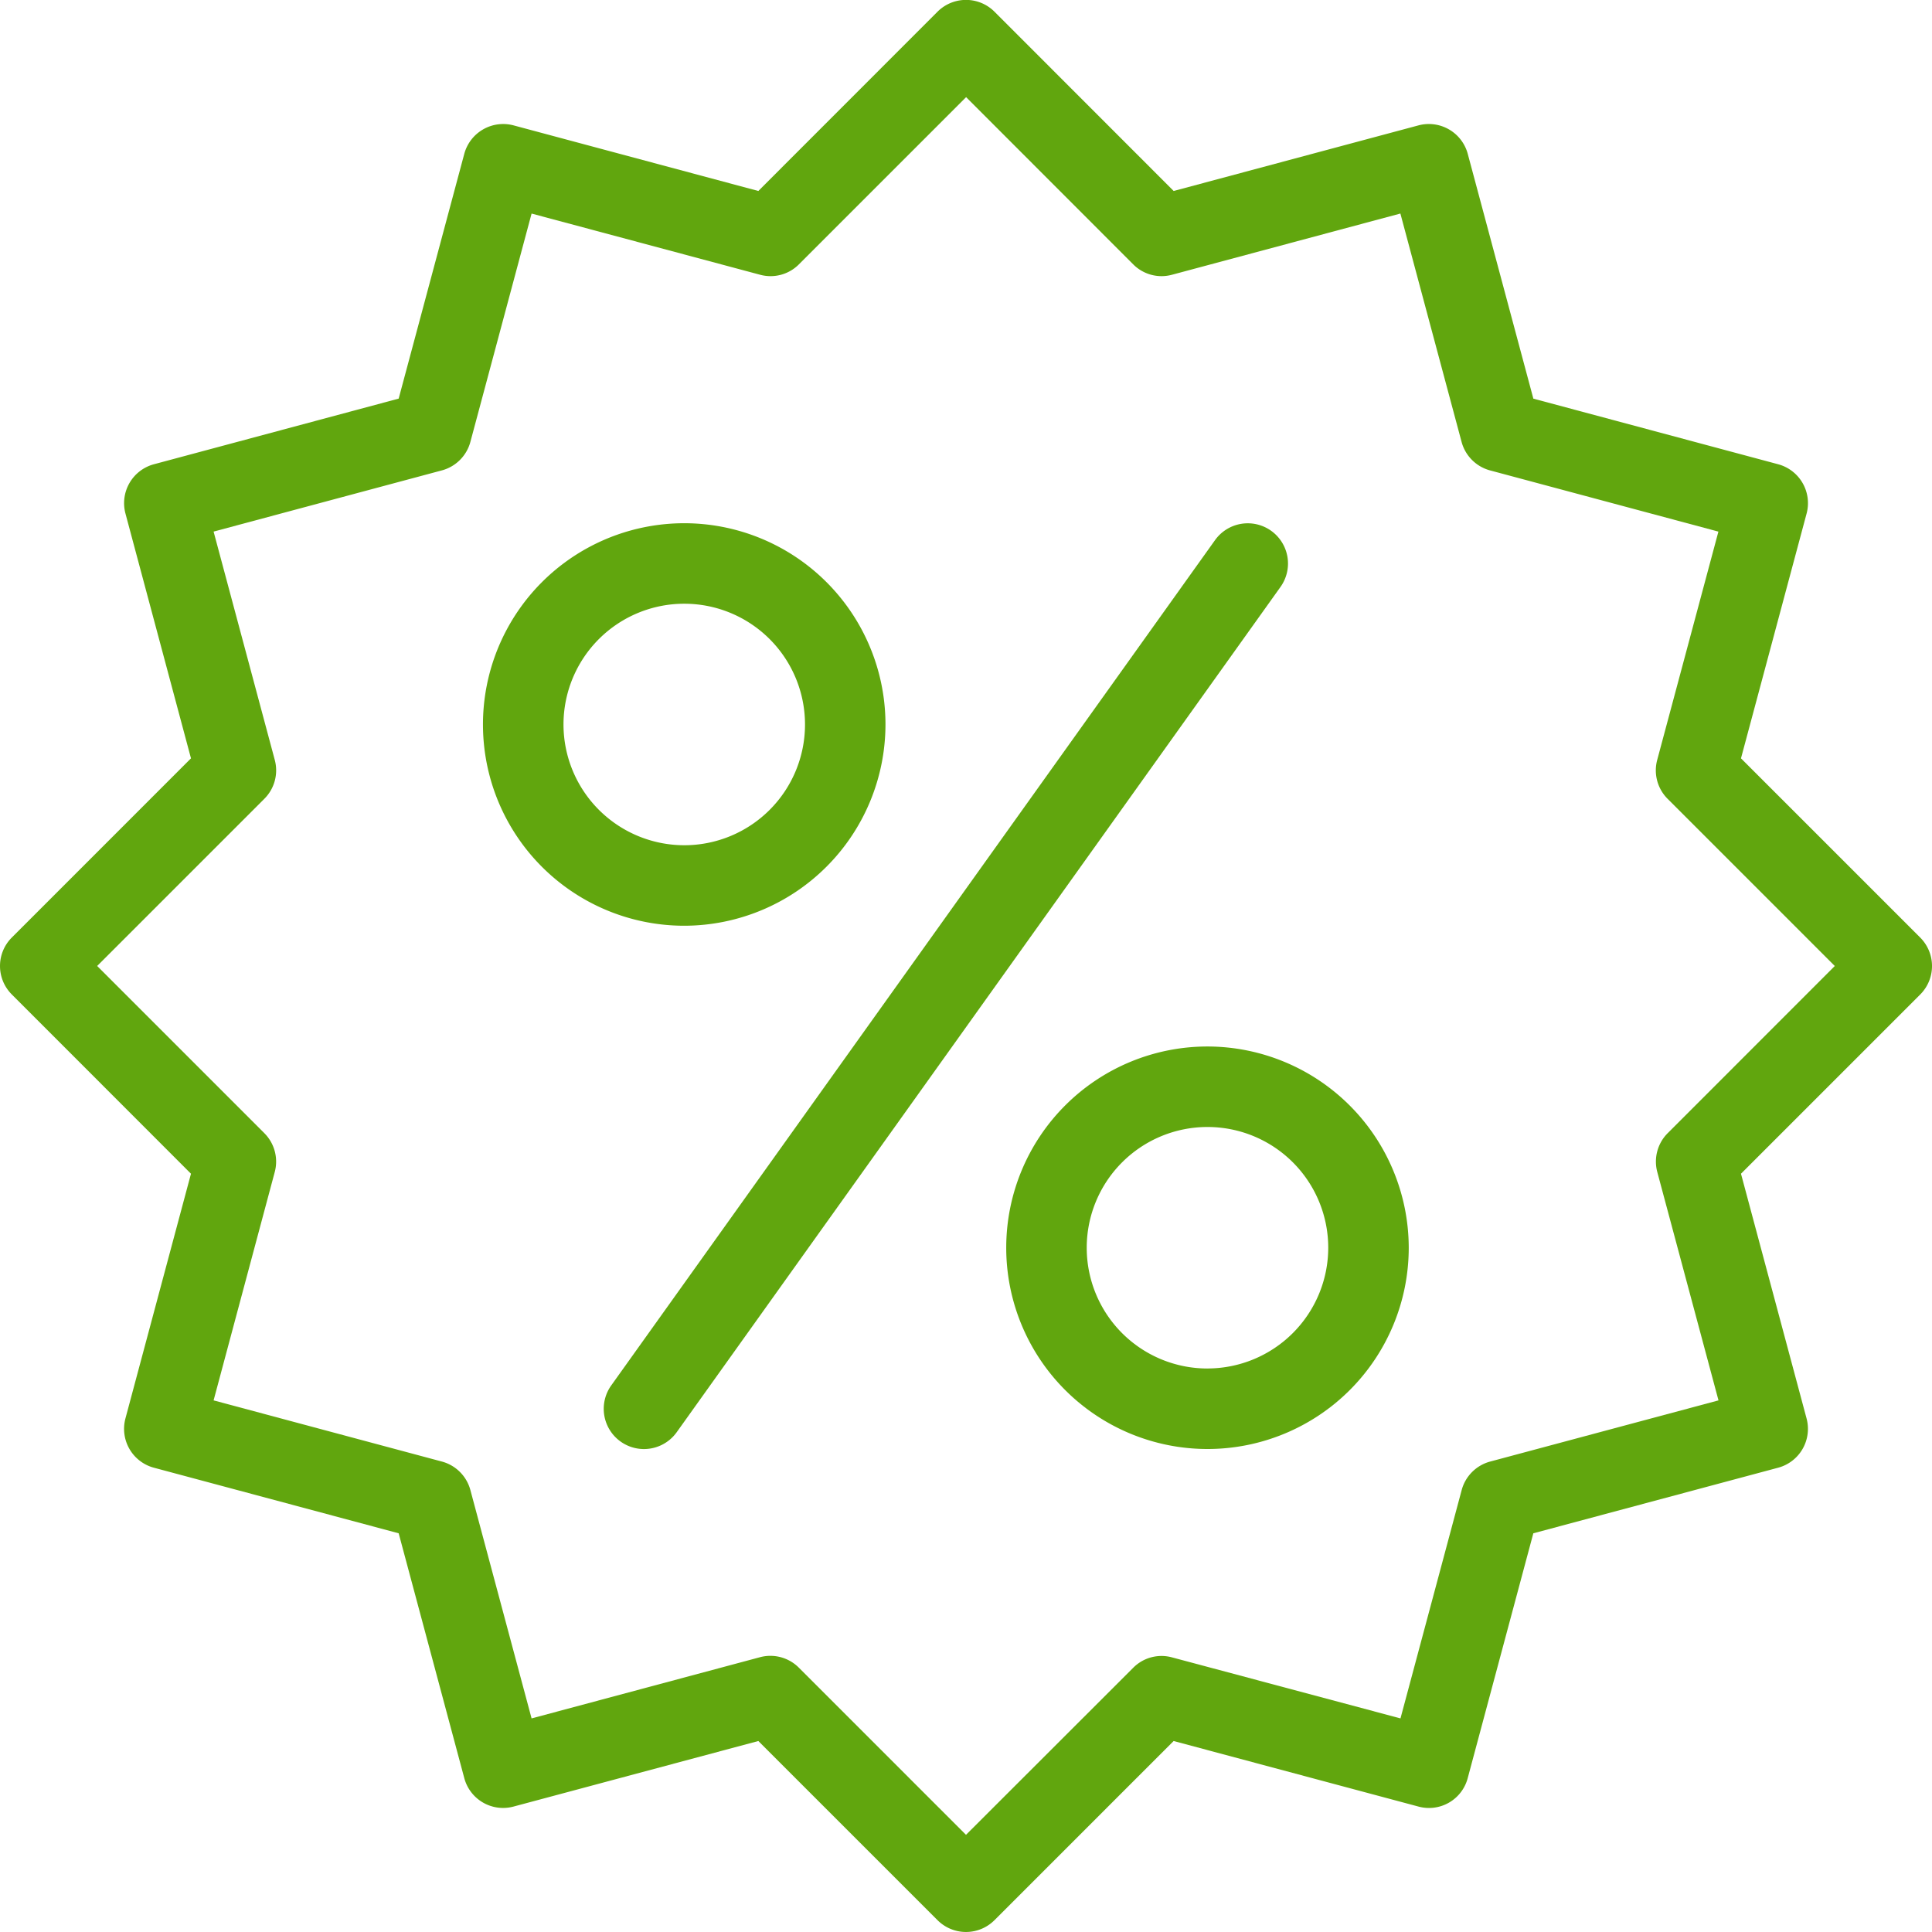 <svg xmlns="http://www.w3.org/2000/svg" width="61.516" height="61.516" viewBox="0 0 61.516 61.516"><defs><style>.a{fill:#61a60e;}</style></defs><path class="a" d="M61.139,30.28l-5.706-5.706,2.089-7.794a1.282,1.282,0,0,0-.906-1.57l-7.794-2.089L46.733,5.326a1.283,1.283,0,0,0-1.569-.906L37.369,6.509,31.663.8a1.282,1.282,0,0,0-1.812,0L24.145,6.509,16.351,4.42a1.284,1.284,0,0,0-1.569.906l-2.089,7.794L4.9,15.21a1.282,1.282,0,0,0-.906,1.57L6.08,24.574.375,30.28a1.28,1.28,0,0,0,0,1.812L6.08,37.8,3.993,45.592A1.281,1.281,0,0,0,4.9,47.161l7.793,2.088,2.089,7.795a1.279,1.279,0,0,0,1.569.906l7.794-2.087,5.706,5.705a1.281,1.281,0,0,0,1.812,0l5.705-5.705,7.795,2.087a1.275,1.275,0,0,0,1.569-.906l2.089-7.795,7.794-2.088a1.28,1.28,0,0,0,.906-1.569L55.433,37.8l5.706-5.706A1.281,1.281,0,0,0,61.139,30.28ZM53.1,36.508a1.281,1.281,0,0,0-.332,1.238l1.949,7.271-7.271,1.948a1.284,1.284,0,0,0-.906.906l-1.949,7.272L37.317,53.2a1.268,1.268,0,0,0-1.237.332L30.757,58.85l-5.323-5.323a1.279,1.279,0,0,0-.906-.376,1.256,1.256,0,0,0-.332.044l-7.271,1.948-1.949-7.272a1.284,1.284,0,0,0-.906-.906L6.8,45.017l1.947-7.271a1.28,1.28,0,0,0-.332-1.238L3.093,31.185l5.323-5.323a1.278,1.278,0,0,0,.332-1.237L6.8,17.354l7.27-1.949a1.284,1.284,0,0,0,.906-.906l1.949-7.271L24.2,9.176a1.273,1.273,0,0,0,1.238-.332l5.323-5.323L36.08,8.844a1.272,1.272,0,0,0,1.237.332l7.271-1.949L46.537,14.5a1.284,1.284,0,0,0,.906.906l7.271,1.949-1.949,7.271a1.28,1.28,0,0,0,.332,1.237l5.323,5.323Zm0,0" transform="translate(0.001 -0.428)"/><path class="a" d="M122.53,125.693a6.408,6.408,0,1,0-6.407,6.408A6.415,6.415,0,0,0,122.53,125.693Zm-10.252,0a3.845,3.845,0,1,1,3.845,3.845A3.849,3.849,0,0,1,112.278,125.693Zm0,0" transform="translate(-94.336 -102.625)"/><path class="a" d="M234.978,238.141a6.408,6.408,0,1,0,6.408,6.408A6.416,6.416,0,0,0,234.978,238.141Zm0,10.253a3.845,3.845,0,1,1,3.845-3.845A3.849,3.849,0,0,1,234.978,248.393Zm0,0" transform="translate(-196.531 -204.82)"/><path class="a" d="M158.393,119.526a1.281,1.281,0,0,0-1.787.3l-19.224,26.913a1.281,1.281,0,1,0,2.085,1.489l19.224-26.913A1.281,1.281,0,0,0,158.393,119.526Zm0,0" transform="translate(-117.92 -102.626)"/></svg>